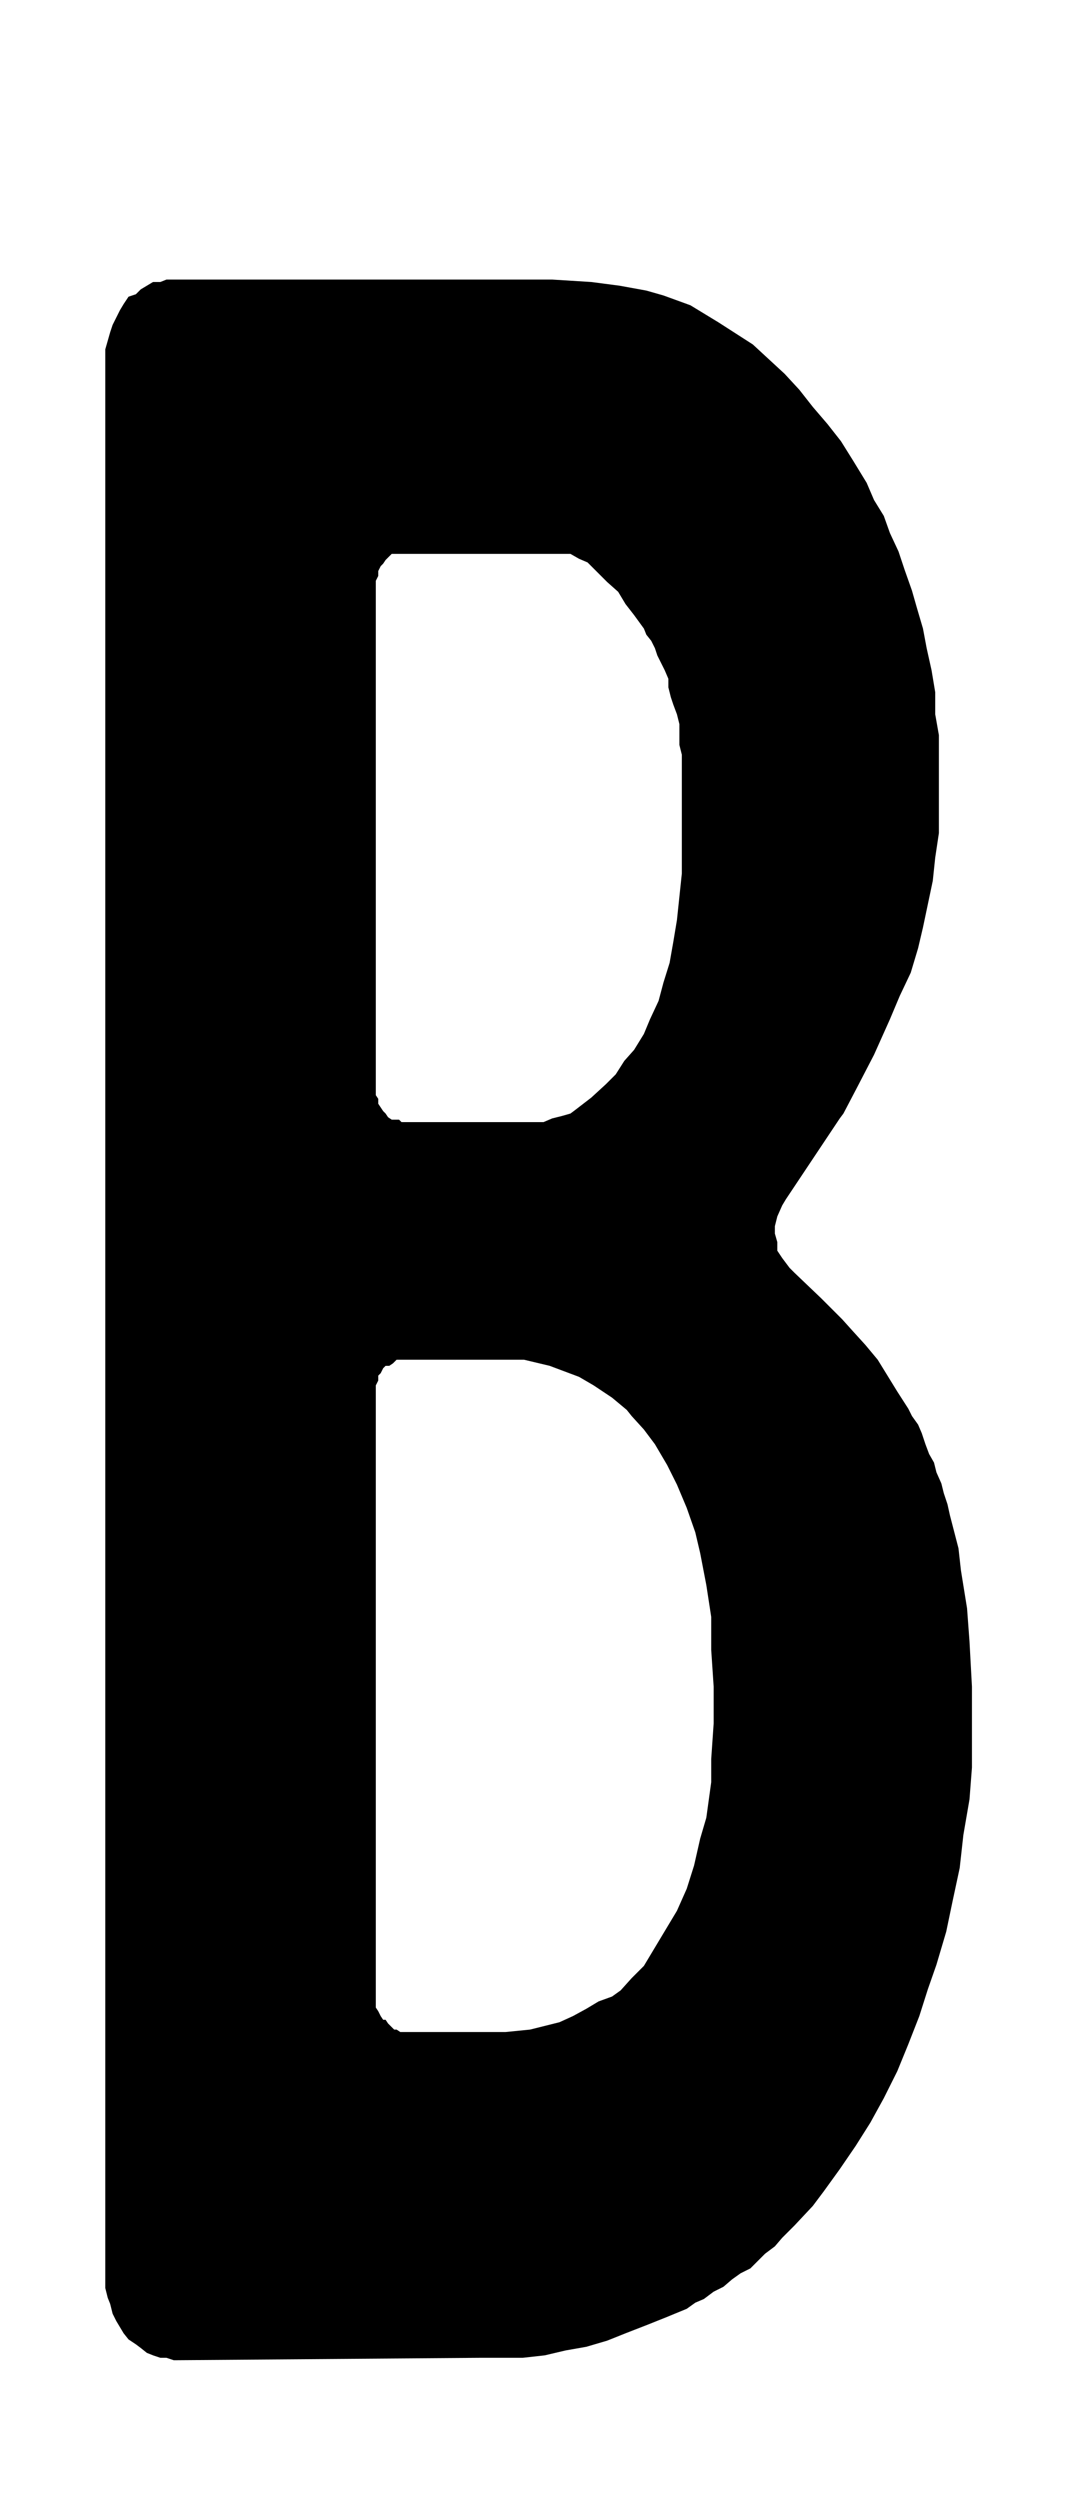 <svg id="Ebene_1" data-name="Ebene 1" xmlns="http://www.w3.org/2000/svg" width="31" height="72" viewBox="0 0 87.9 204.1">
  <path d="M79.4,137.7v6.6l-.2,2.6-.5,2.9-.3,2.7-.6,2.8-.5,2.4-.8,2.7-.7,2-.7,2.2-.9,2.3-.9,2.2-1.1,2.2-1.1,2-1.2,1.9-1.3,1.9-1.3,1.8-.9,1.2-1.5,1.6-1,1-.6.7-.8.6-.6.6-.6.6-.8.4-.7.5-.7.6-.8.4-.8.6-.7.3-.7.5-1.7.7-1.5.6-1.8.7-1.5.6-1.7.5-1.7.3-1.7.4-1.8.2H39.2l-25,.2-.6-.2h-.5l-.6-.2-.5-.2-.5-.4-.4-.3-.6-.4-.4-.5-.3-.5-.3-.5-.3-.6-.2-.8-.2-.5-.2-.8V28.5l.2-.7.2-.7.2-.6.3-.6.3-.6.3-.5.4-.6.6-.2.4-.4.5-.3.5-.3h.6l.5-.2H45.1l3.2.2,2.3.3,2.2.4,1.4.4,2.2.8,2.3,1.4,1.4.9,1.4.9,1.3,1.2,1.3,1.2,1.2,1.3,1.1,1.4,1.2,1.4,1.1,1.4,1,1.6,1.1,1.8.6,1.4.8,1.3.5,1.4.7,1.5.5,1.5.6,1.7.4,1.4.5,1.7.3,1.6.4,1.8.3,1.8v1.8l.3,1.7v8l-.3,2-.2,1.9-.4,1.9-.4,1.9L75,77.4l-.6,2-.9,1.9-.8,1.9-1.3,2.9L70,88.8l-1.1,2.1-.3.4-4.4,6.6-.3.5-.4.9-.2.8v.6l.2.7v.7l.4.6.3.4.3.4.4.4,2.2,2.1,1.7,1.7.9,1,1,1.1,1,1.2.8,1.3.8,1.3.9,1.4.3.6.5.7.3.7.3.9.3.8.4.7.2.8.4.9.2.8.3.9.2.9.7,2.7.2,1.8.5,3.1.2,2.7ZM46.6,90.9l.4-.3,1.3-1,1.2-1.1.8-.8.7-1.1.8-.9.8-1.3.5-1.2.7-1.5.4-1.5.5-1.6.3-1.7.3-1.8.2-1.9.2-1.9V61.6l-.2-.8V59.1l-.2-.8-.3-.8-.2-.6-.2-.8v-.7l-.3-.7-.3-.6-.3-.6-.2-.6-.3-.6-.4-.5-.2-.5-.8-1.1-.7-.9-.6-1-.9-.8-1-1-.6-.6-.7-.3-.7-.4H32l-.3.3-.2.2-.2.3-.2.2-.2.4V47l-.2.4v42l.2.3v.4l.2.3.2.3.2.2.2.3.3.2h.6l.2.2H44.4l.7-.3.8-.2Zm10.2,34.2-.7-2-.8-1.9-.8-1.6-1-1.7-.9-1.2-1-1.1-.4-.5-1.2-1-1.5-1-1.2-.7-2.4-.9-2.1-.5H32.4l-.3.3-.3.2h-.3l-.2.2-.2.4-.2.2v.4l-.2.4v50.8l.2.3.2.4.2.3h.2l.2.3.2.2.3.3h.2l.3.2h8.6l2-.2,1.2-.3,1.2-.3,1.1-.5,1.1-.6,1-.6L50,163l.7-.5.9-1,1-1,.9-1.5.9-1.5.9-1.5.8-1.8.6-1.9.5-2.2.5-1.7.4-2.9v-1.9l.2-2.9v-3l-.2-3V132l-.4-2.6-.5-2.6Z"/>
</svg>
